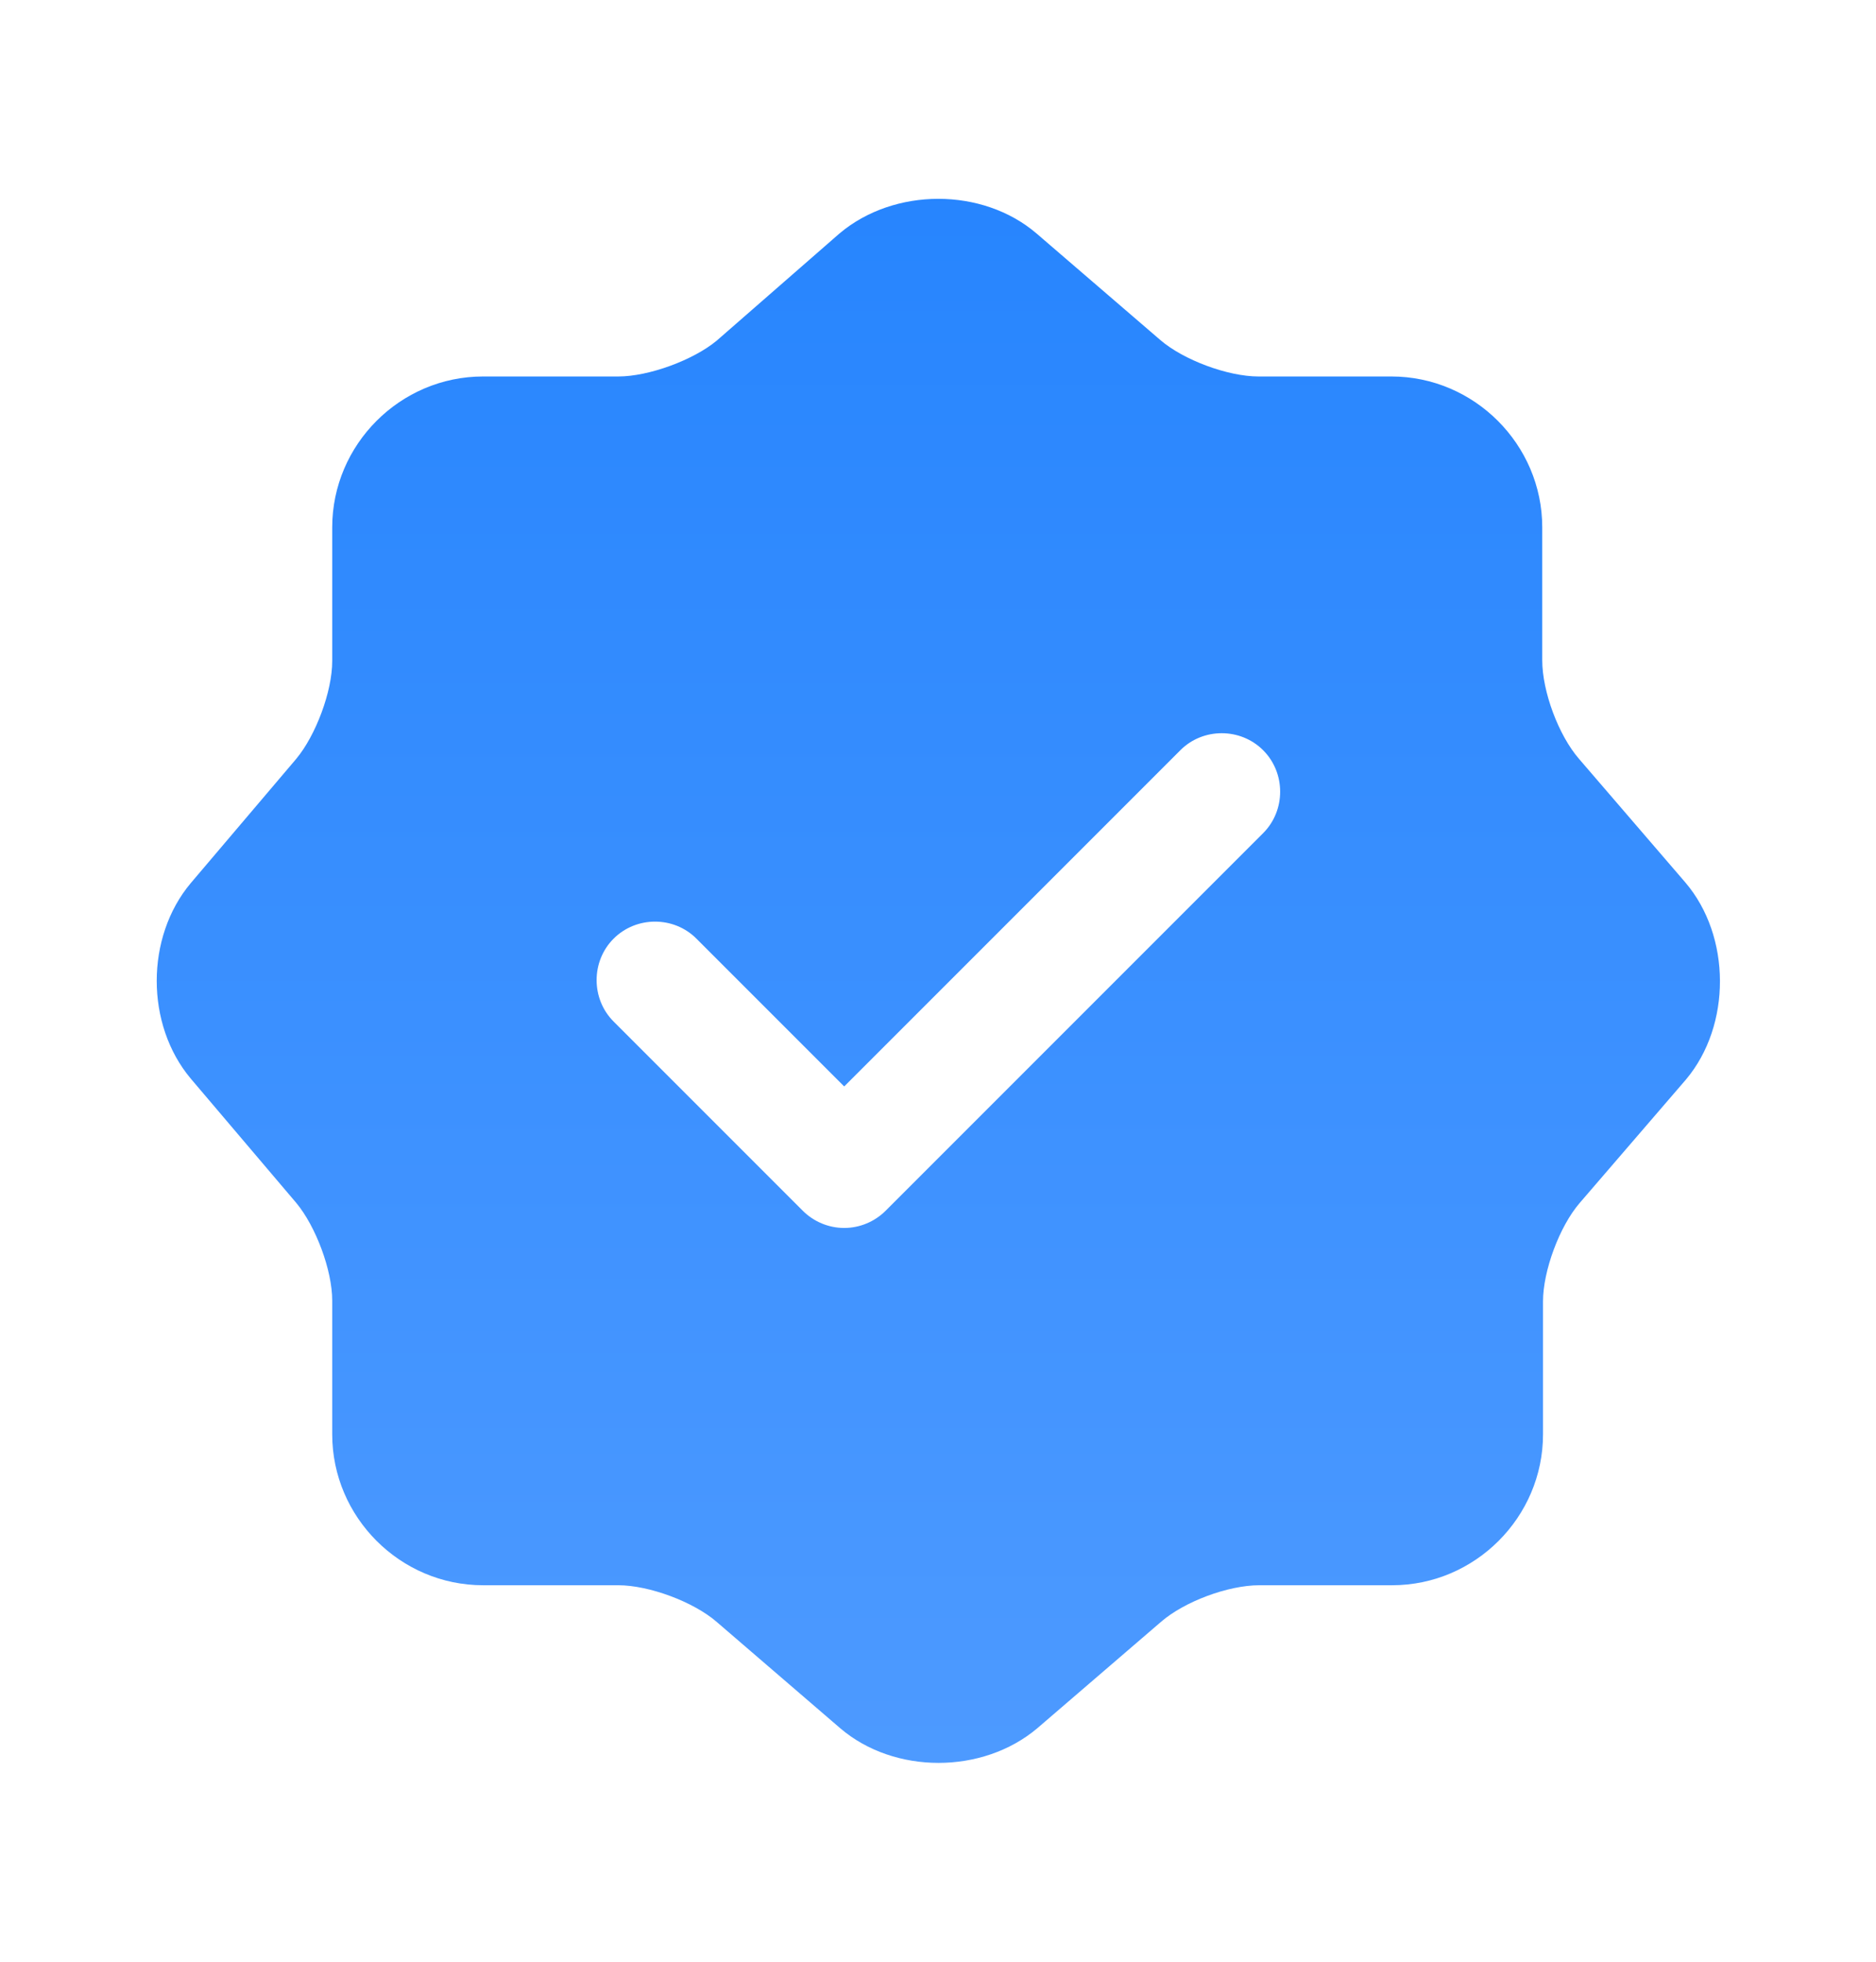 <svg width="22" height="23" viewBox="0 0 22 23" fill="none" xmlns="http://www.w3.org/2000/svg">
<path d="M19.763 10.345L18.517 8.897C18.278 8.622 18.086 8.108 18.086 7.742V6.183C18.086 5.212 17.288 4.414 16.317 4.414H14.758C14.401 4.414 13.878 4.222 13.603 3.983L12.155 2.737C11.523 2.196 10.487 2.196 9.845 2.737L8.406 3.993C8.131 4.222 7.608 4.414 7.251 4.414H5.665C4.693 4.414 3.896 5.212 3.896 6.183V7.751C3.896 8.108 3.703 8.622 3.474 8.897L2.237 10.354C1.705 10.987 1.705 12.013 2.237 12.646L3.474 14.103C3.703 14.378 3.896 14.892 3.896 15.249V16.817C3.896 17.788 4.693 18.586 5.665 18.586H7.251C7.608 18.586 8.131 18.778 8.406 19.017L9.854 20.263C10.487 20.804 11.523 20.804 12.164 20.263L13.613 19.017C13.887 18.778 14.401 18.586 14.768 18.586H16.326C17.297 18.586 18.095 17.788 18.095 16.817V15.258C18.095 14.901 18.288 14.378 18.526 14.103L19.773 12.655C20.304 12.023 20.304 10.977 19.763 10.345ZM14.813 9.768L10.386 14.195C10.258 14.323 10.083 14.397 9.9 14.397C9.717 14.397 9.542 14.323 9.414 14.195L7.196 11.977C6.93 11.711 6.93 11.271 7.196 11.005C7.462 10.739 7.902 10.739 8.167 11.005L9.9 12.738L13.842 8.796C14.107 8.53 14.547 8.53 14.813 8.796C15.079 9.062 15.079 9.502 14.813 9.768Z" fill="url(#paint0_linear_170_547)"/>
<defs>
<linearGradient id="paint0_linear_170_547" x1="11.004" y1="2.331" x2="11.004" y2="20.669" gradientUnits="userSpaceOnUse">
<stop stop-color="#2785FE"/>
<stop offset="1" stop-color="#4D9AFF"/>
</linearGradient>
</defs>
</svg>
